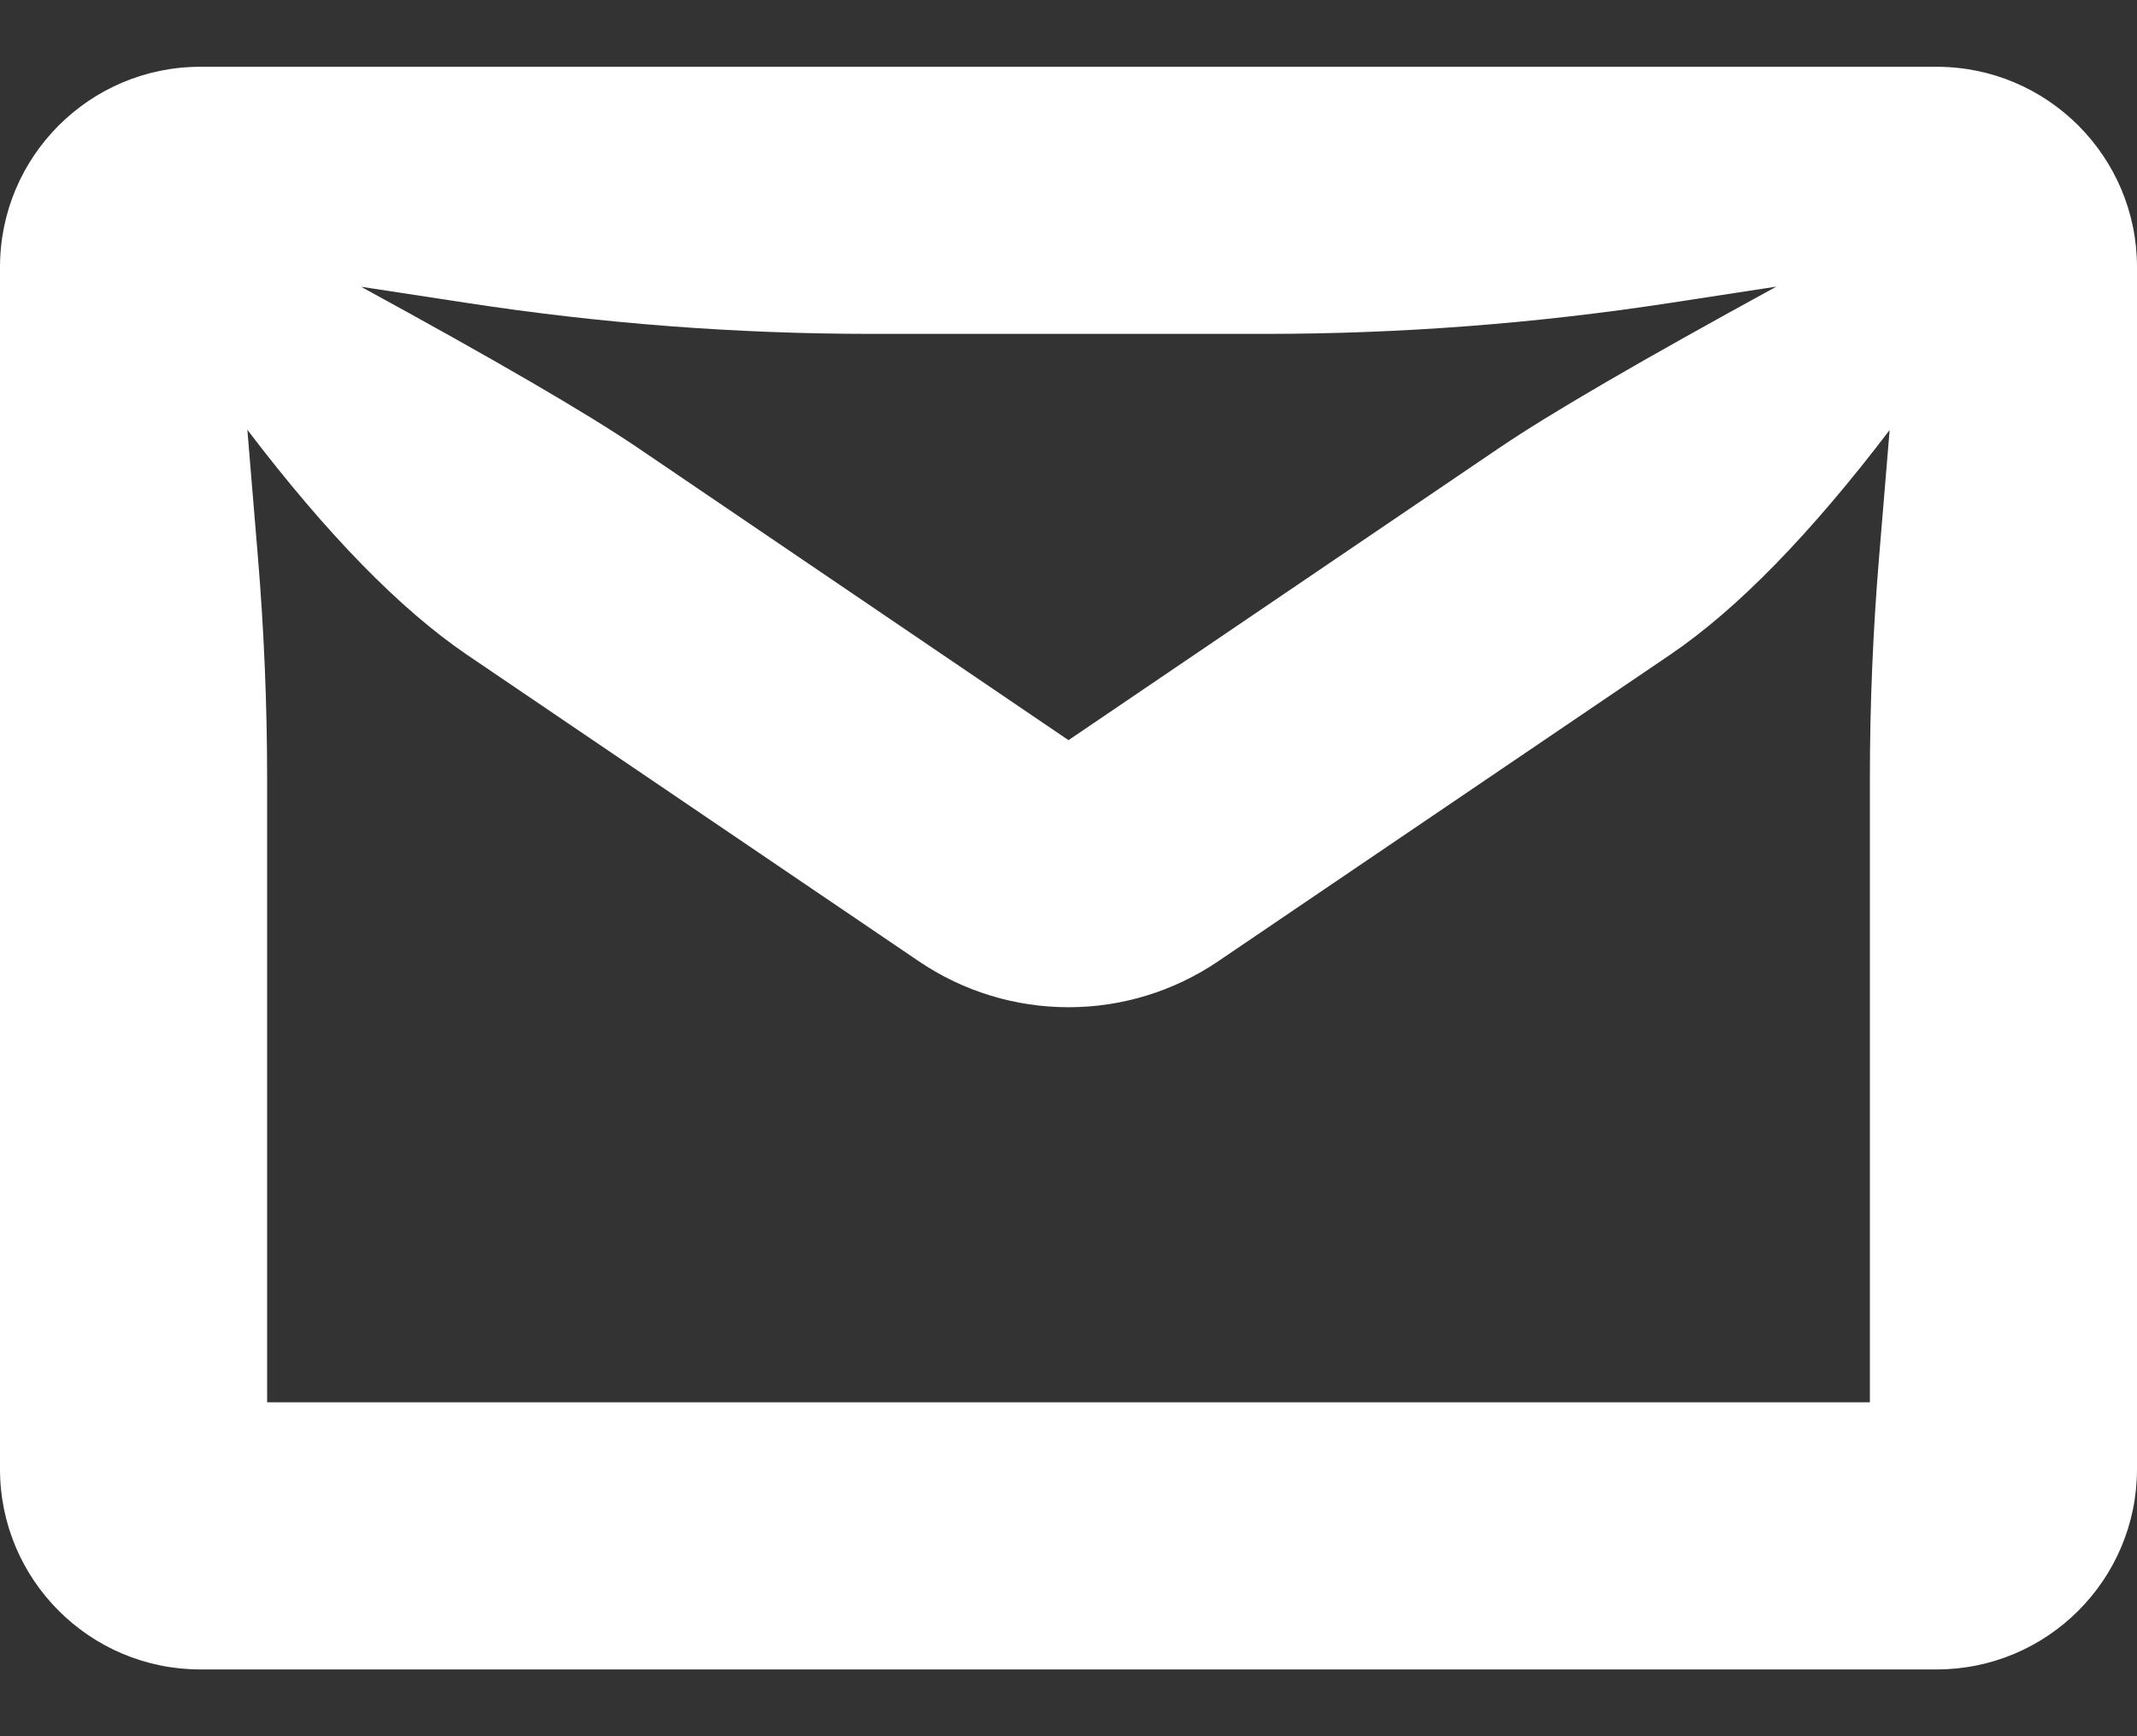 <svg width="16" height="13" viewBox="0 0 16 13" fill="none" xmlns="http://www.w3.org/2000/svg">
<rect x="0" y="0" width="16" height="13" fill="#333333" stroke="none"/>
<path d="M2.703 2.147C3.704 2.693 4.395 3.095 4.774 3.352L8 5.542L11.229 3.351C11.607 3.095 12.297 2.694 13.3 2.146L12.512 2.267C11.505 2.422 10.489 2.5 9.471 2.5H6.529C5.511 2.5 4.495 2.422 3.488 2.267L2.703 2.147ZM14.148 3.22C13.553 4.001 13.006 4.562 12.505 4.902L9.123 7.196C8.445 7.657 7.555 7.657 6.877 7.196L3.497 4.903C2.997 4.563 2.448 4.002 1.852 3.218L1.931 4.171C1.977 4.723 2 5.278 2 5.832V10.5H14V5.832C14 5.278 14.023 4.723 14.069 4.171L14.148 3.22ZM1.5 0.5H14.5C15.328 0.5 16 1.172 16 2V11C16 11.828 15.328 12.5 14.5 12.5H1.5C0.672 12.5 0 11.828 0 11V2C0 1.172 0.672 0.5 1.5 0.5Z" fill="white"/>
</svg>

